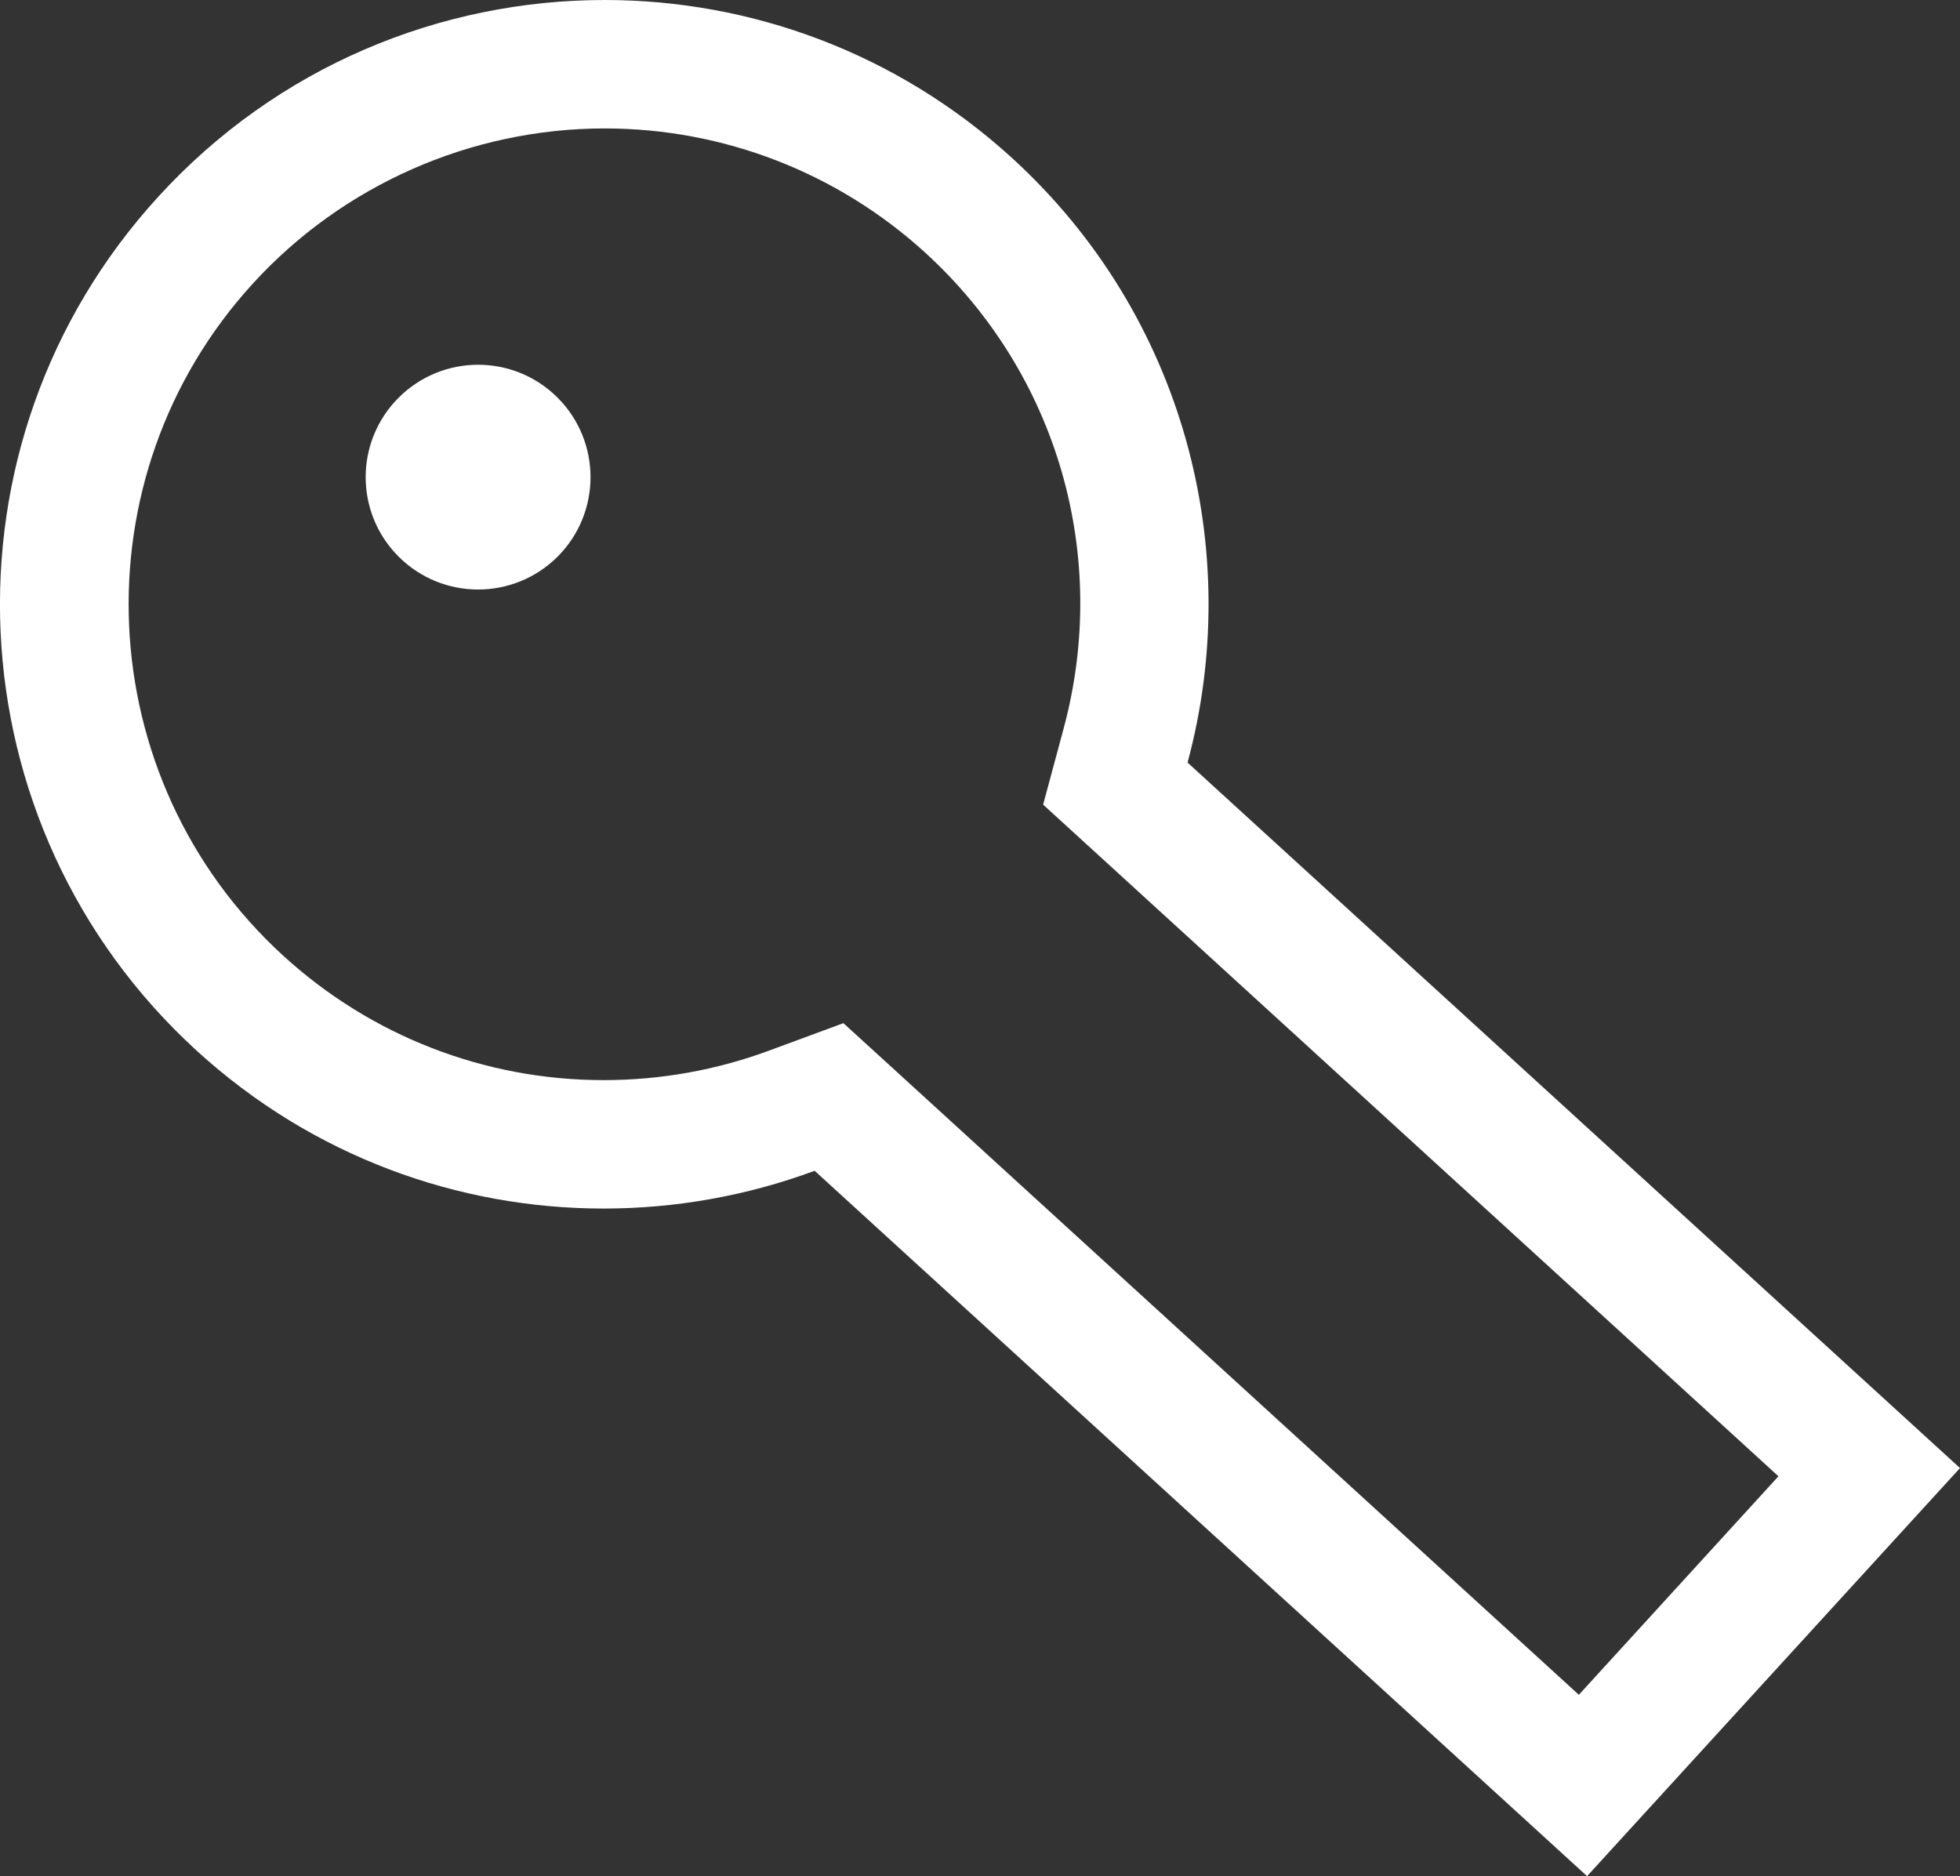 <?xml version="1.0" encoding="utf-8"?>
<!-- Generator: Adobe Illustrator 14.0.0, SVG Export Plug-In . SVG Version: 6.00 Build 43363)  -->
<!DOCTYPE svg PUBLIC "-//W3C//DTD SVG 1.1//EN" "http://www.w3.org/Graphics/SVG/1.1/DTD/svg11.dtd">
<svg version="1.1" id="Layer_1" xmlns="http://www.w3.org/2000/svg" xmlns:xlink="http://www.w3.org/1999/xlink" x="0px" y="0px"
	 width="30.52px" height="29.219px" viewBox="0 0 30.52 29.219" enable-background="new 0 0 30.52 29.219" xml:space="preserve">
<rect x="0" y="0" width="30.52" height="29.219" fill="#333333" stroke="none"/>
<g>
	<g>
		<path fill="#FFFFFF" d="M15.762,2.463C13.955,0.814,11.681,0,9.416,0C6.862,0,4.319,1.032,2.463,3.065
			c-3.507,3.838-3.237,9.792,0.601,13.298c1.803,1.646,4.071,2.457,6.334,2.457c1.116,0,2.231-0.197,3.287-0.588l12.028,10.984
			l5.807-6.355L18.492,11.875C19.381,8.583,18.452,4.922,15.762,2.463 M27.693,22.989l-3.108,3.403l-10.552-9.638l-0.9-0.821
			l-1.143,0.422c-0.83,0.309-1.703,0.465-2.592,0.465c-1.85,0-3.62-0.688-4.985-1.935C1.396,12.13,1.182,7.431,3.939,4.414
			C5.34,2.88,7.336,2,9.416,2c1.852,0,3.627,0.689,4.996,1.939c2.054,1.877,2.878,4.718,2.148,7.414l-0.317,1.177l0.899,0.821
			L27.693,22.989z"/>
	</g>
	<g>
		<path fill="#FFFFFF" d="M6.207,6.193c-0.684,0.684-0.684,1.792,0,2.475s1.791,0.683,2.476,0c0.683-0.684,0.683-1.791,0-2.475
			C7.999,5.509,6.891,5.509,6.207,6.193"/>
	</g>
</g>
</svg>
